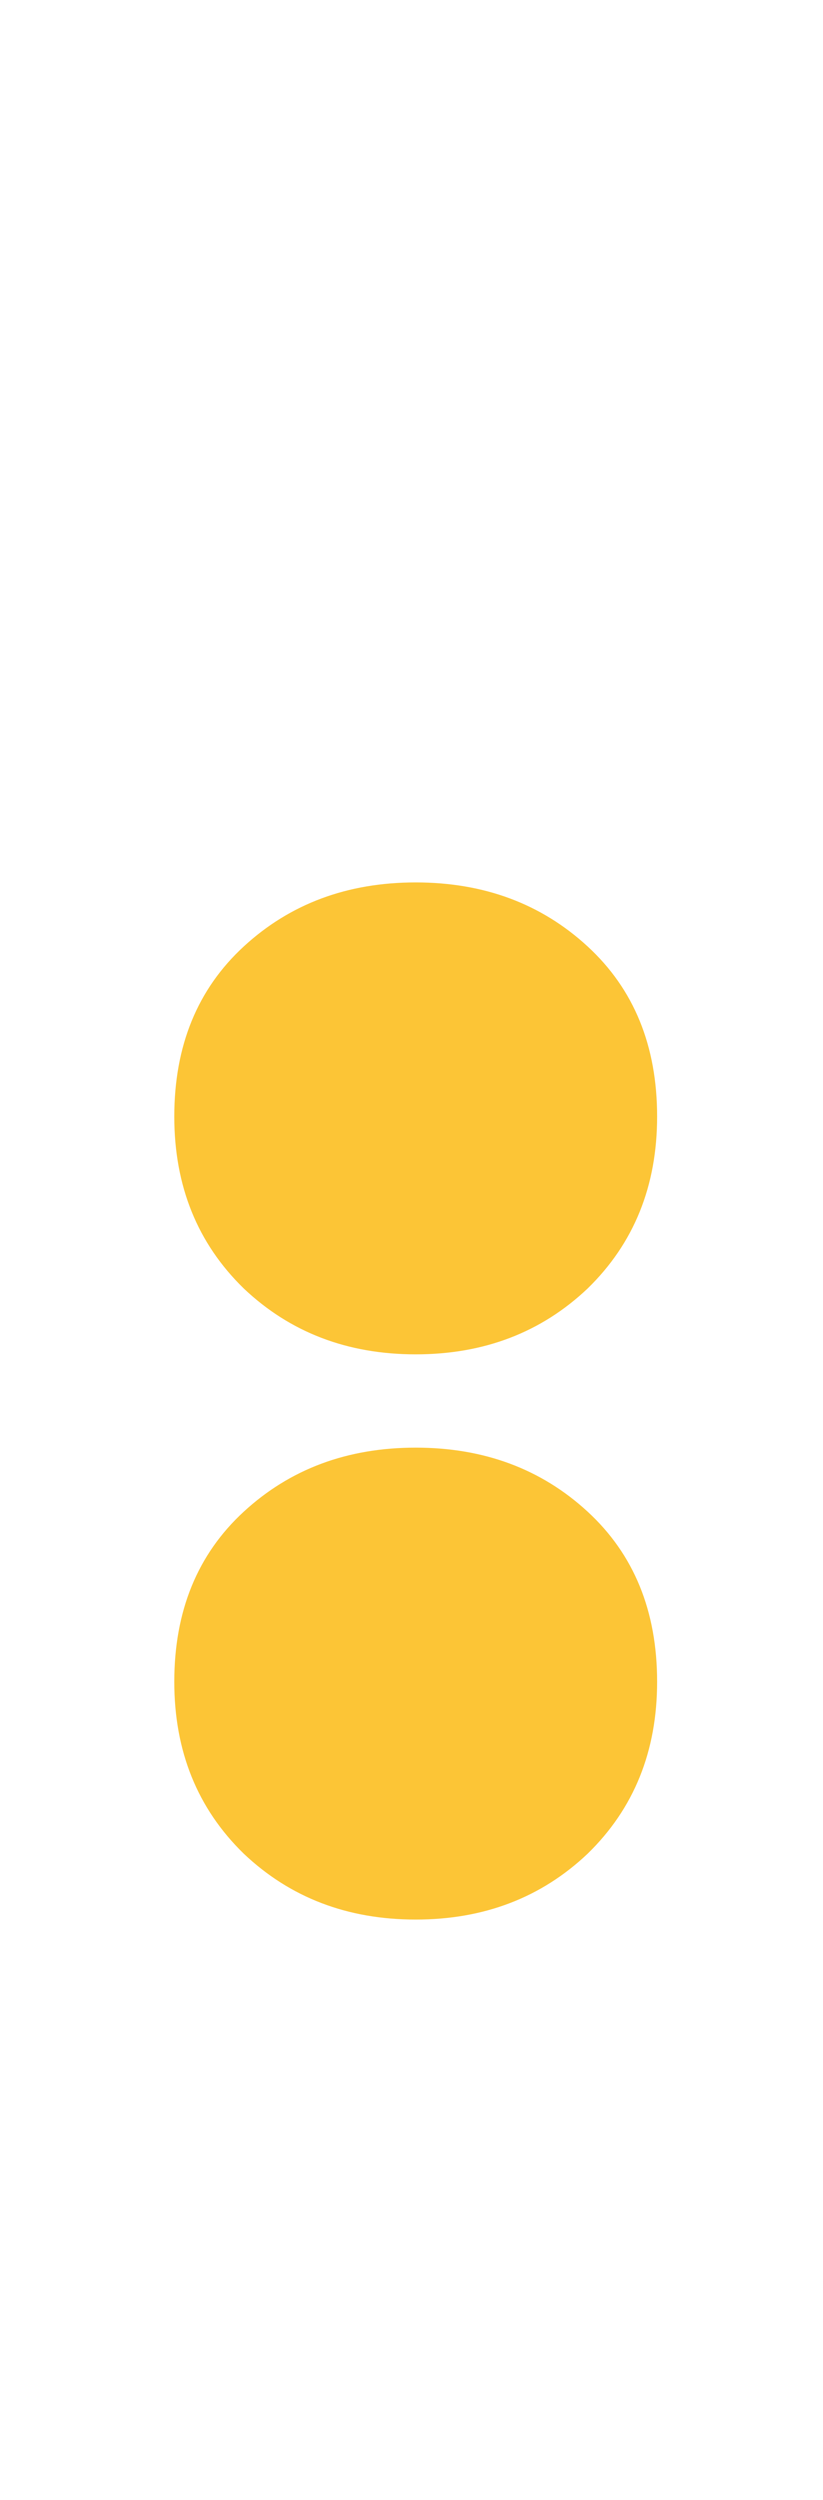 <svg width="27" height="82" viewBox="0 0 27 82" fill="none" xmlns="http://www.w3.org/2000/svg">
<g filter="url(#filter0_d_2088_10)">
<mask id="path-1-outside-1_2088_10" maskUnits="userSpaceOnUse" x="4.129" y="31.365" width="19" height="37" fill="black">
<rect fill="white" x="4.129" y="31.365" width="19" height="37"/>
<path d="M13.638 48.425C11.398 48.425 9.518 47.705 7.998 46.265C6.478 44.785 5.718 42.905 5.718 40.625C5.718 38.305 6.478 36.445 7.998 35.045C9.518 33.645 11.398 32.945 13.638 32.945C15.878 32.945 17.758 33.645 19.278 35.045C20.798 36.445 21.558 38.305 21.558 40.625C21.558 42.905 20.798 44.785 19.278 46.265C17.758 47.705 15.878 48.425 13.638 48.425ZM13.638 66.965C11.398 66.965 9.518 66.245 7.998 64.805C6.478 63.325 5.718 61.445 5.718 59.165C5.718 56.845 6.478 54.985 7.998 53.585C9.518 52.185 11.398 51.485 13.638 51.485C15.878 51.485 17.758 52.185 19.278 53.585C20.798 54.985 21.558 56.845 21.558 59.165C21.558 61.445 20.798 63.325 19.278 64.805C17.758 66.245 15.878 66.965 13.638 66.965Z"/>
</mask>
<path d="M7.998 46.265L7.3 46.982L7.31 46.991L7.998 46.265ZM7.998 35.045L8.676 35.781L7.998 35.045ZM19.278 35.045L18.601 35.781L19.278 35.045ZM19.278 46.265L19.966 46.991L19.976 46.982L19.278 46.265ZM7.998 64.805L7.3 65.522L7.31 65.531L7.998 64.805ZM7.998 53.585L7.321 52.85L7.998 53.585ZM19.278 53.585L19.956 52.85L19.278 53.585ZM19.278 64.805L19.966 65.531L19.976 65.522L19.278 64.805ZM13.638 48.425V47.425C11.634 47.425 10.006 46.79 8.686 45.539L7.998 46.265L7.31 46.991C9.03 48.62 11.162 49.425 13.638 49.425V48.425ZM7.998 46.265L8.696 45.549C7.384 44.272 6.718 42.658 6.718 40.625H5.718H4.718C4.718 43.153 5.572 45.298 7.3 46.982L7.998 46.265ZM5.718 40.625H6.718C6.718 38.547 7.387 36.967 8.676 35.781L7.998 35.045L7.321 34.31C5.569 35.923 4.718 38.064 4.718 40.625H5.718ZM7.998 35.045L8.676 35.781C9.995 34.566 11.626 33.945 13.638 33.945V32.945V31.945C11.17 31.945 9.041 32.725 7.321 34.31L7.998 35.045ZM13.638 32.945V33.945C15.65 33.945 17.281 34.566 18.601 35.781L19.278 35.045L19.956 34.31C18.235 32.725 16.106 31.945 13.638 31.945V32.945ZM19.278 35.045L18.601 35.781C19.889 36.967 20.558 38.547 20.558 40.625H21.558H22.558C22.558 38.064 21.707 35.923 19.956 34.31L19.278 35.045ZM21.558 40.625H20.558C20.558 42.658 19.892 44.272 18.581 45.549L19.278 46.265L19.976 46.982C21.704 45.298 22.558 43.153 22.558 40.625H21.558ZM19.278 46.265L18.59 45.539C17.27 46.79 15.642 47.425 13.638 47.425V48.425V49.425C16.114 49.425 18.246 48.62 19.966 46.991L19.278 46.265ZM13.638 66.965V65.965C11.634 65.965 10.006 65.33 8.686 64.079L7.998 64.805L7.31 65.531C9.03 67.16 11.162 67.965 13.638 67.965V66.965ZM7.998 64.805L8.696 64.089C7.384 62.812 6.718 61.198 6.718 59.165H5.718H4.718C4.718 61.693 5.572 63.838 7.3 65.522L7.998 64.805ZM5.718 59.165H6.718C6.718 57.087 7.387 55.507 8.676 54.321L7.998 53.585L7.321 52.85C5.569 54.463 4.718 56.604 4.718 59.165H5.718ZM7.998 53.585L8.676 54.321C9.995 53.106 11.626 52.485 13.638 52.485V51.485V50.485C11.17 50.485 9.041 51.265 7.321 52.85L7.998 53.585ZM13.638 51.485V52.485C15.65 52.485 17.281 53.106 18.601 54.321L19.278 53.585L19.956 52.85C18.235 51.265 16.106 50.485 13.638 50.485V51.485ZM19.278 53.585L18.601 54.321C19.889 55.507 20.558 57.087 20.558 59.165H21.558H22.558C22.558 56.604 21.707 54.463 19.956 52.85L19.278 53.585ZM21.558 59.165H20.558C20.558 61.198 19.892 62.812 18.581 64.089L19.278 64.805L19.976 65.522C21.704 63.838 22.558 61.693 22.558 59.165H21.558ZM19.278 64.805L18.59 64.079C17.27 65.33 15.642 65.965 13.638 65.965V66.965V67.965C16.114 67.965 18.246 67.16 19.966 65.531L19.278 64.805Z" fill="white" fill-opacity="0.45" mask="url(#path-1-outside-1_2088_10)"/>
</g>
<g filter="url(#filter1_d_2088_10)">
<path d="M13.638 40.425C11.398 40.425 9.518 39.705 7.998 38.265C6.478 36.785 5.718 34.905 5.718 32.625C5.718 30.305 6.478 28.445 7.998 27.045C9.518 25.645 11.398 24.945 13.638 24.945C15.878 24.945 17.758 25.645 19.278 27.045C20.798 28.445 21.558 30.305 21.558 32.625C21.558 34.905 20.798 36.785 19.278 38.265C17.758 39.705 15.878 40.425 13.638 40.425ZM13.638 58.965C11.398 58.965 9.518 58.245 7.998 56.805C6.478 55.325 5.718 53.445 5.718 51.165C5.718 48.845 6.478 46.985 7.998 45.585C9.518 44.185 11.398 43.485 13.638 43.485C15.878 43.485 17.758 44.185 19.278 45.585C20.798 46.985 21.558 48.845 21.558 51.165C21.558 53.445 20.798 55.325 19.278 56.805C17.758 58.245 15.878 58.965 13.638 58.965Z" fill="#FCC536"/>
</g>
<defs>
<filter id="filter0_d_2088_10" x="0.718" y="31.945" width="25.84" height="44.02" filterUnits="userSpaceOnUse" color-interpolation-filters="sRGB">
<feFlood flood-opacity="0" result="BackgroundImageFix"/>
<feColorMatrix in="SourceAlpha" type="matrix" values="0 0 0 0 0 0 0 0 0 0 0 0 0 0 0 0 0 0 127 0" result="hardAlpha"/>
<feOffset dy="4"/>
<feGaussianBlur stdDeviation="2"/>
<feComposite in2="hardAlpha" operator="out"/>
<feColorMatrix type="matrix" values="0 0 0 0 0 0 0 0 0 0 0 0 0 0 0 0 0 0 0.25 0"/>
<feBlend mode="normal" in2="BackgroundImageFix" result="effect1_dropShadow_2088_10"/>
<feBlend mode="normal" in="SourceGraphic" in2="effect1_dropShadow_2088_10" result="shape"/>
</filter>
<filter id="filter1_d_2088_10" x="1.718" y="24.945" width="23.84" height="42.02" filterUnits="userSpaceOnUse" color-interpolation-filters="sRGB">
<feFlood flood-opacity="0" result="BackgroundImageFix"/>
<feColorMatrix in="SourceAlpha" type="matrix" values="0 0 0 0 0 0 0 0 0 0 0 0 0 0 0 0 0 0 127 0" result="hardAlpha"/>
<feOffset dy="4"/>
<feGaussianBlur stdDeviation="2"/>
<feComposite in2="hardAlpha" operator="out"/>
<feColorMatrix type="matrix" values="0 0 0 0 0 0 0 0 0 0 0 0 0 0 0 0 0 0 0.25 0"/>
<feBlend mode="normal" in2="BackgroundImageFix" result="effect1_dropShadow_2088_10"/>
<feBlend mode="normal" in="SourceGraphic" in2="effect1_dropShadow_2088_10" result="shape"/>
</filter>
</defs>
</svg>
